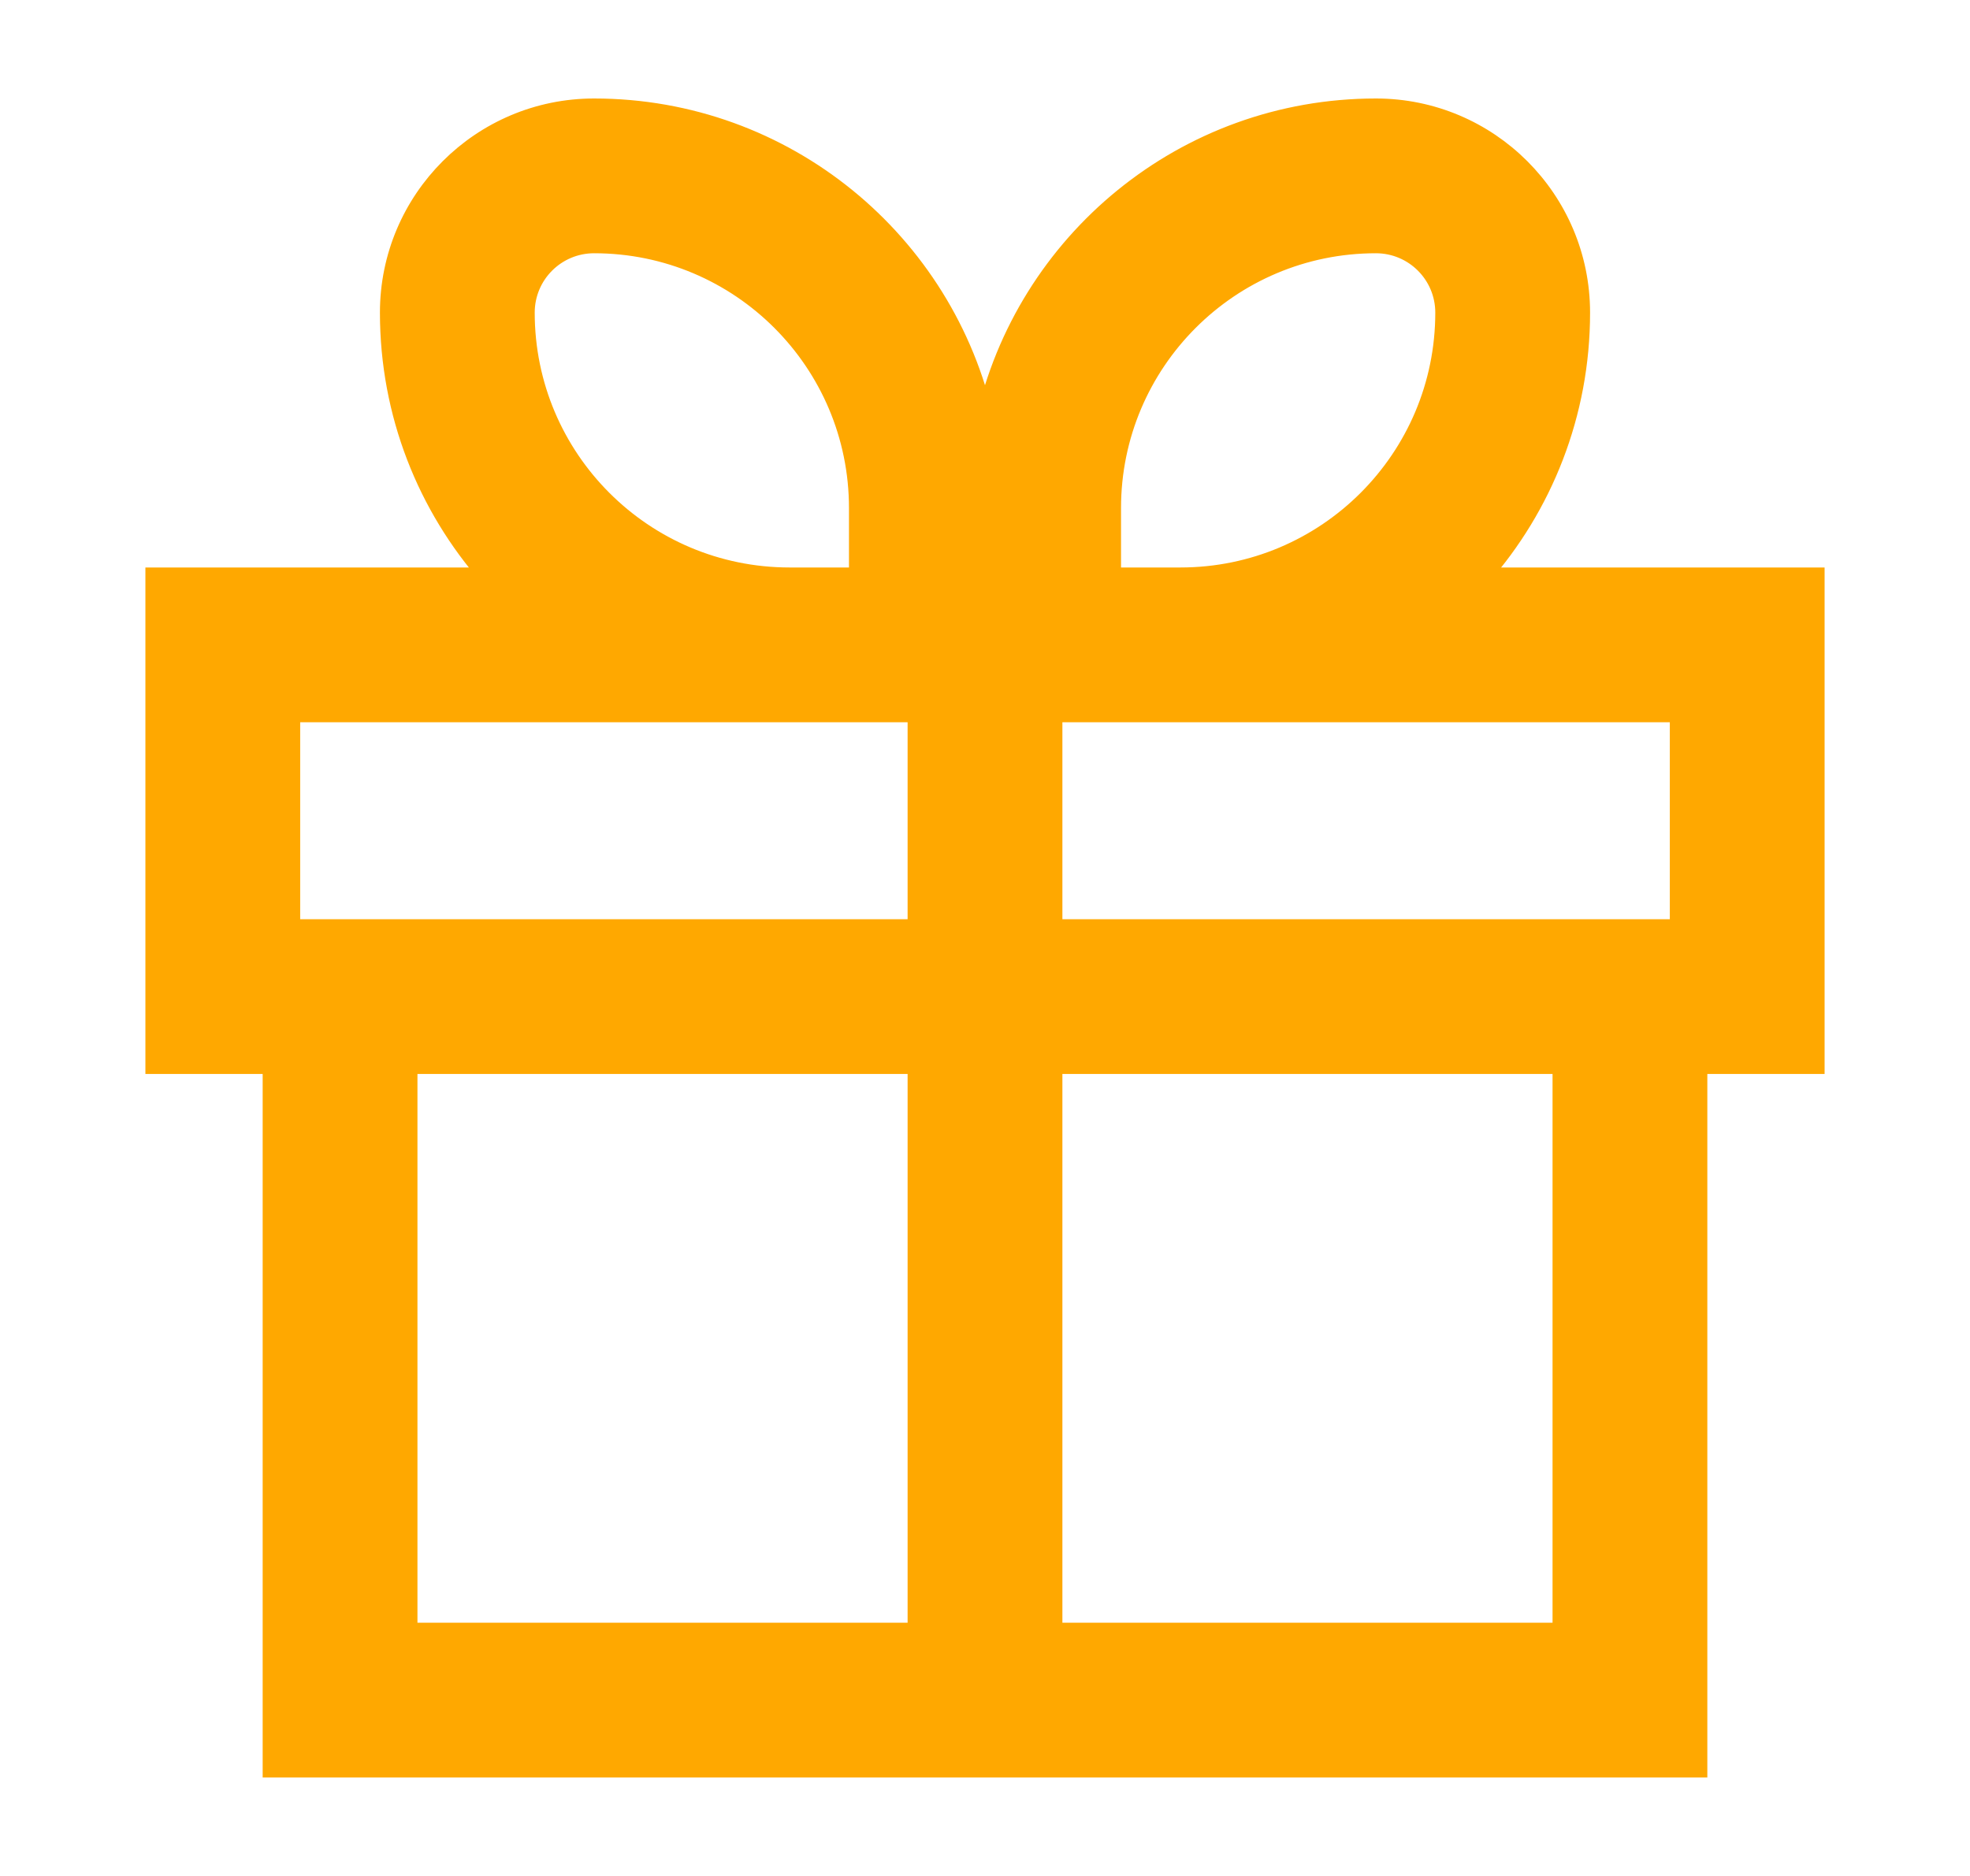 <svg width="21" height="20" viewBox="0 0 21 20" fill="none" xmlns="http://www.w3.org/2000/svg">
<g id="Gift">
<path id="Union" d="M14.667 1.15C12.627 1.15 10.922 2.581 10.5 4.494C10.078 2.581 8.373 1.15 6.333 1.15C5.128 1.15 4.15 2.128 4.15 3.333C4.15 4.413 4.551 5.399 5.212 6.15H1.75H1.65V6.25V11.25V11.35H1.75H2.9V18.75V18.85H3H18H18.1V18.75V11.35H19.25H19.35V11.25V6.25V6.15H19.25H15.788C16.449 5.399 16.85 4.413 16.85 3.333C16.85 2.128 15.873 1.15 14.667 1.15ZM8.417 6.15C6.861 6.15 5.6 4.889 5.6 3.333C5.6 2.928 5.928 2.6 6.333 2.6C7.889 2.6 9.15 3.861 9.15 5.417V6.15H8.417ZM16.65 11.35V17.4H11.225V11.35H16.65ZM9.775 11.35V17.4H4.35V11.35H9.775ZM17.9 9.9H11.225V7.6H17.9V9.9ZM9.775 7.6V9.9H3.1V7.6H9.775ZM15.4 3.333C15.4 4.889 14.139 6.15 12.583 6.15H11.85V5.417C11.85 3.861 13.111 2.6 14.667 2.6C15.072 2.6 15.4 2.928 15.4 3.333Z" fill="#FFA800" stroke="#FFA800" stroke-width="0.2"/>
</g>
</svg>
